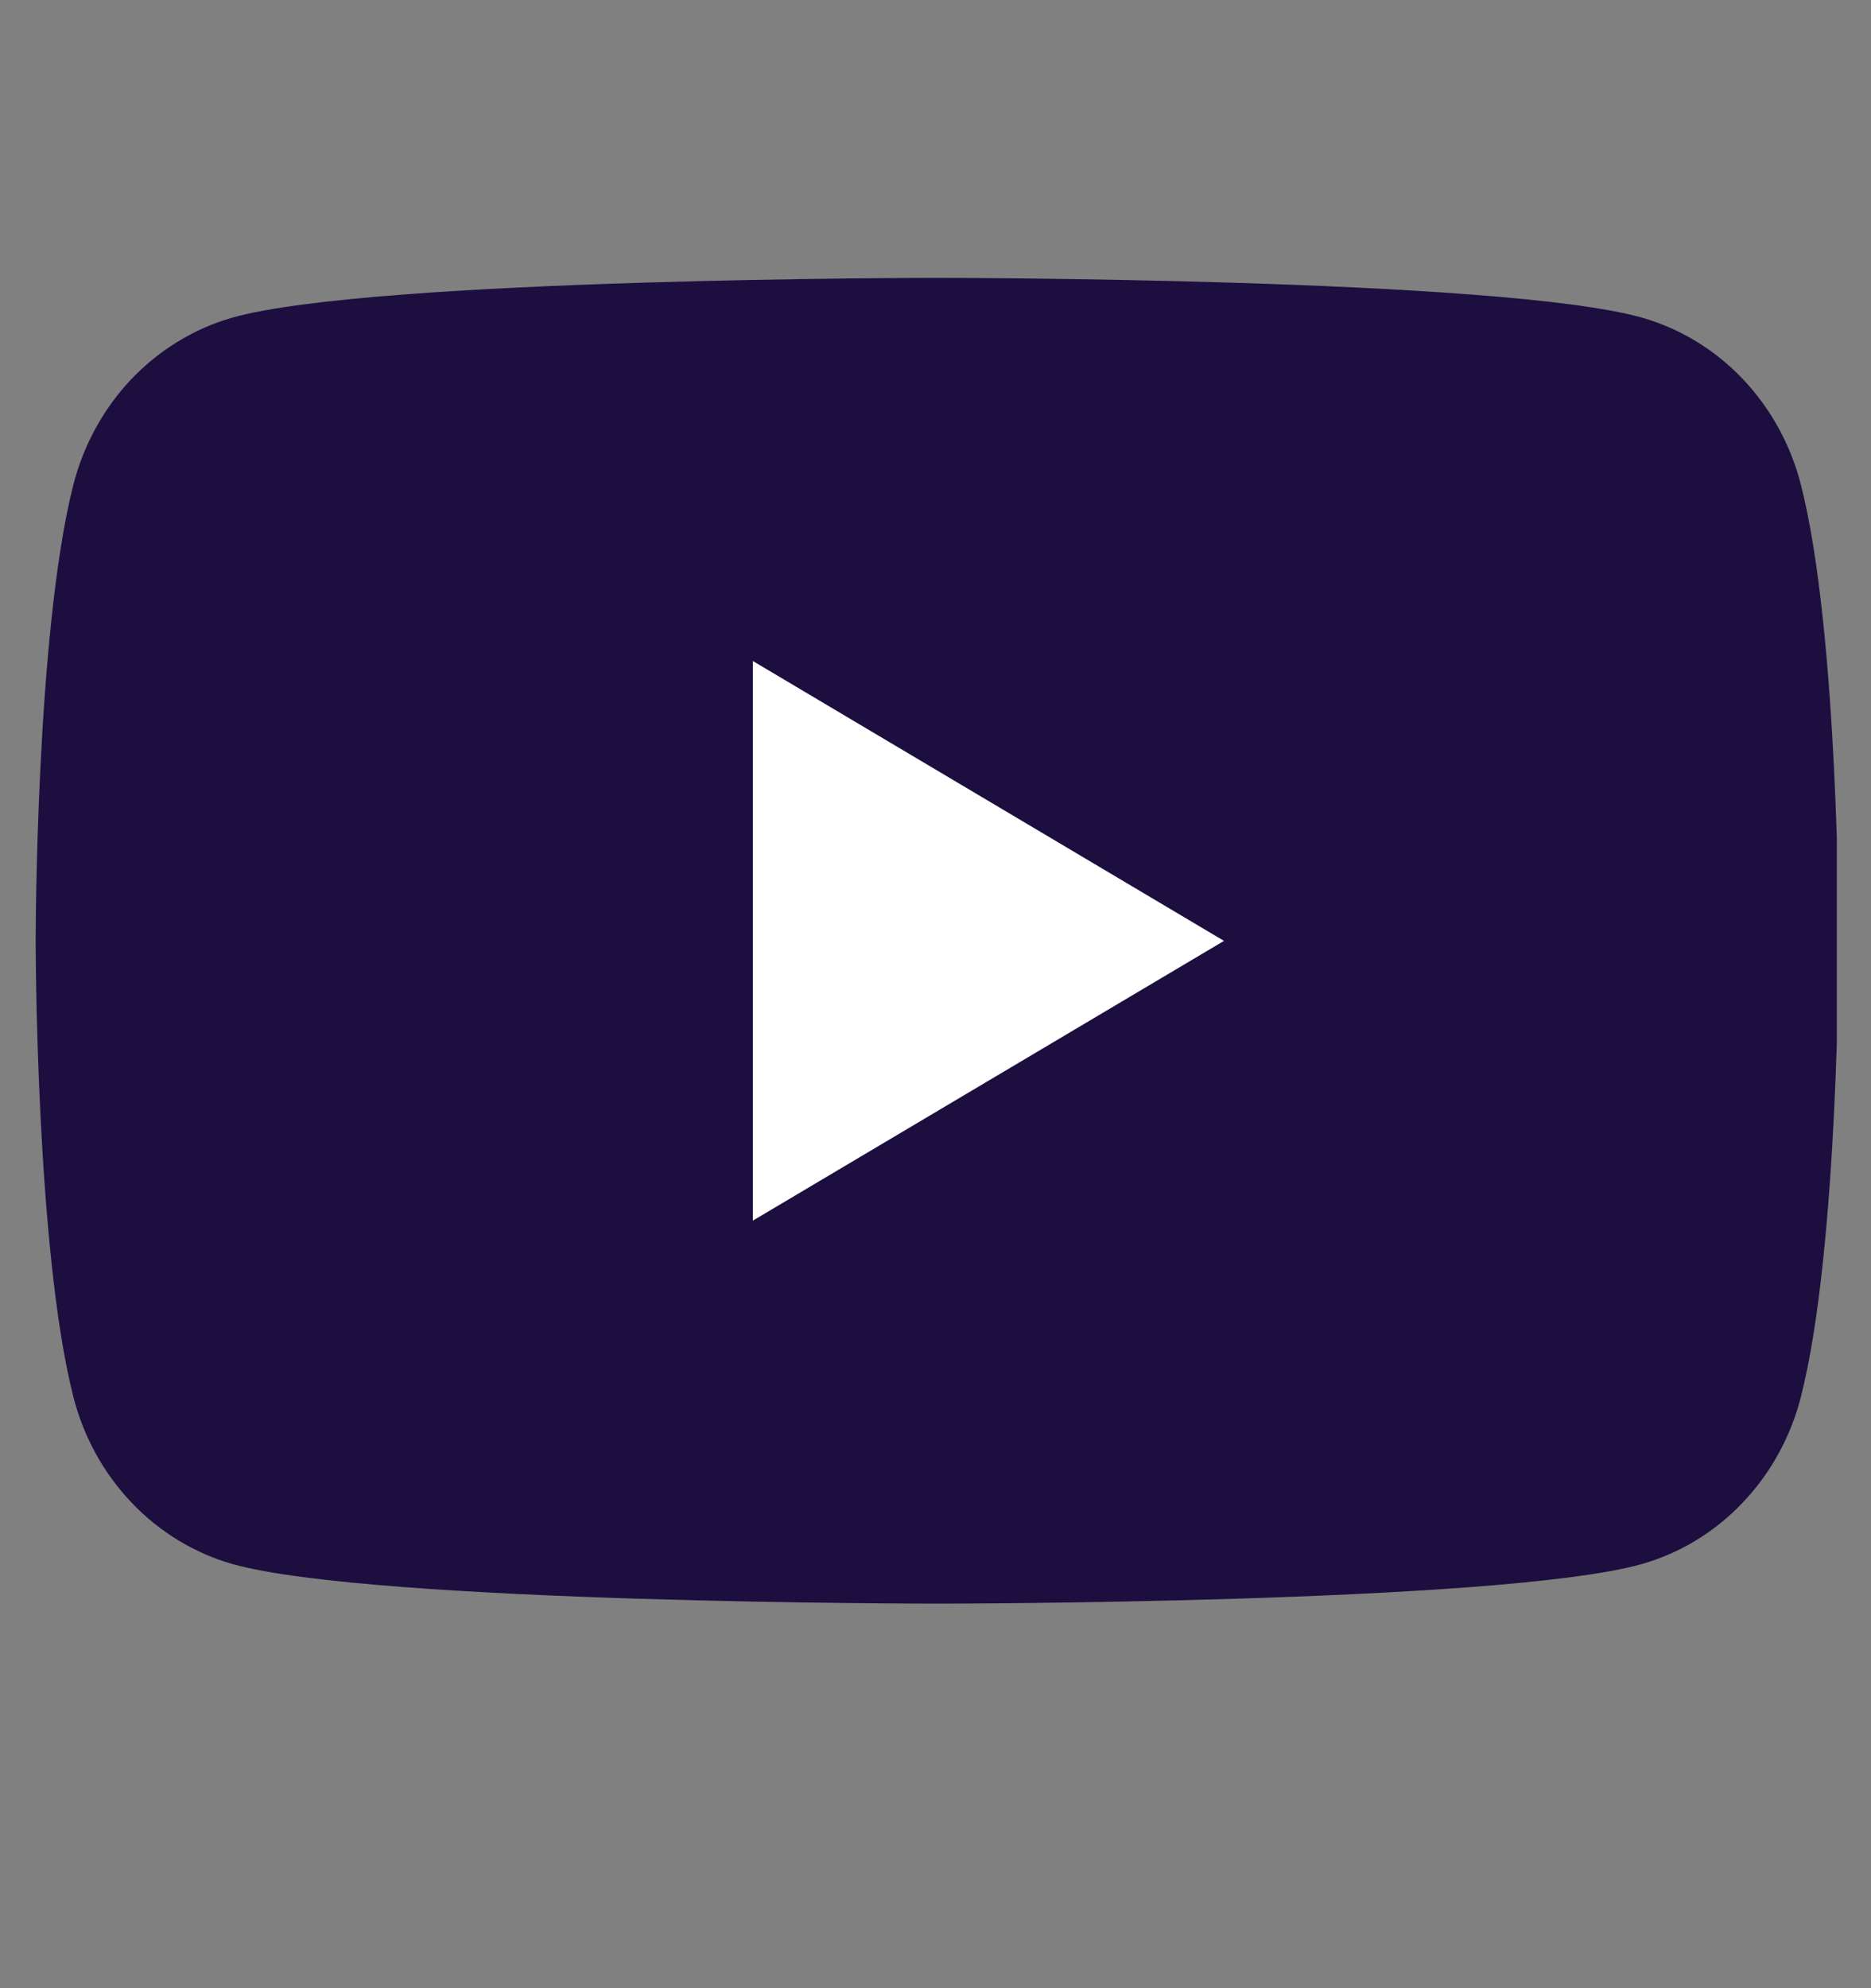 <svg width="16" height="17" viewBox="0 0 16 17" fill="none" xmlns="http://www.w3.org/2000/svg">
<rect x="0" y="0" width="16" height="17" fill="#808080" stroke="none"/>
<g clip-path="url(#clip0_4890_101731)">
<path d="M15.401 4.146C15.314 3.804 15.142 3.492 14.903 3.24C14.664 2.989 14.366 2.808 14.038 2.715C12.833 2.376 8.014 2.376 8.014 2.376C8.014 2.376 3.196 2.376 1.99 2.715C1.663 2.808 1.365 2.989 1.125 3.24C0.886 3.492 0.714 3.804 0.627 4.146C0.305 5.41 0.305 8.044 0.305 8.044C0.305 8.044 0.305 10.679 0.627 11.942C0.714 12.285 0.886 12.597 1.125 12.848C1.365 13.1 1.663 13.281 1.99 13.374C3.196 13.712 8.014 13.712 8.014 13.712C8.014 13.712 12.833 13.712 14.038 13.374C14.366 13.281 14.664 13.1 14.903 12.848C15.142 12.597 15.314 12.285 15.401 11.942C15.724 10.679 15.724 8.044 15.724 8.044C15.724 8.044 15.724 5.41 15.401 4.146Z" fill="#1D0E40"/>
<path d="M6.438 10.437V5.652L10.467 8.045L6.438 10.437Z" fill="white"/>
</g>
<defs>
<clipPath id="clip0_4890_101731">
<rect width="15.419" height="16.089" fill="white" transform="translate(0.289)"/>
</clipPath>
</defs>
</svg>
